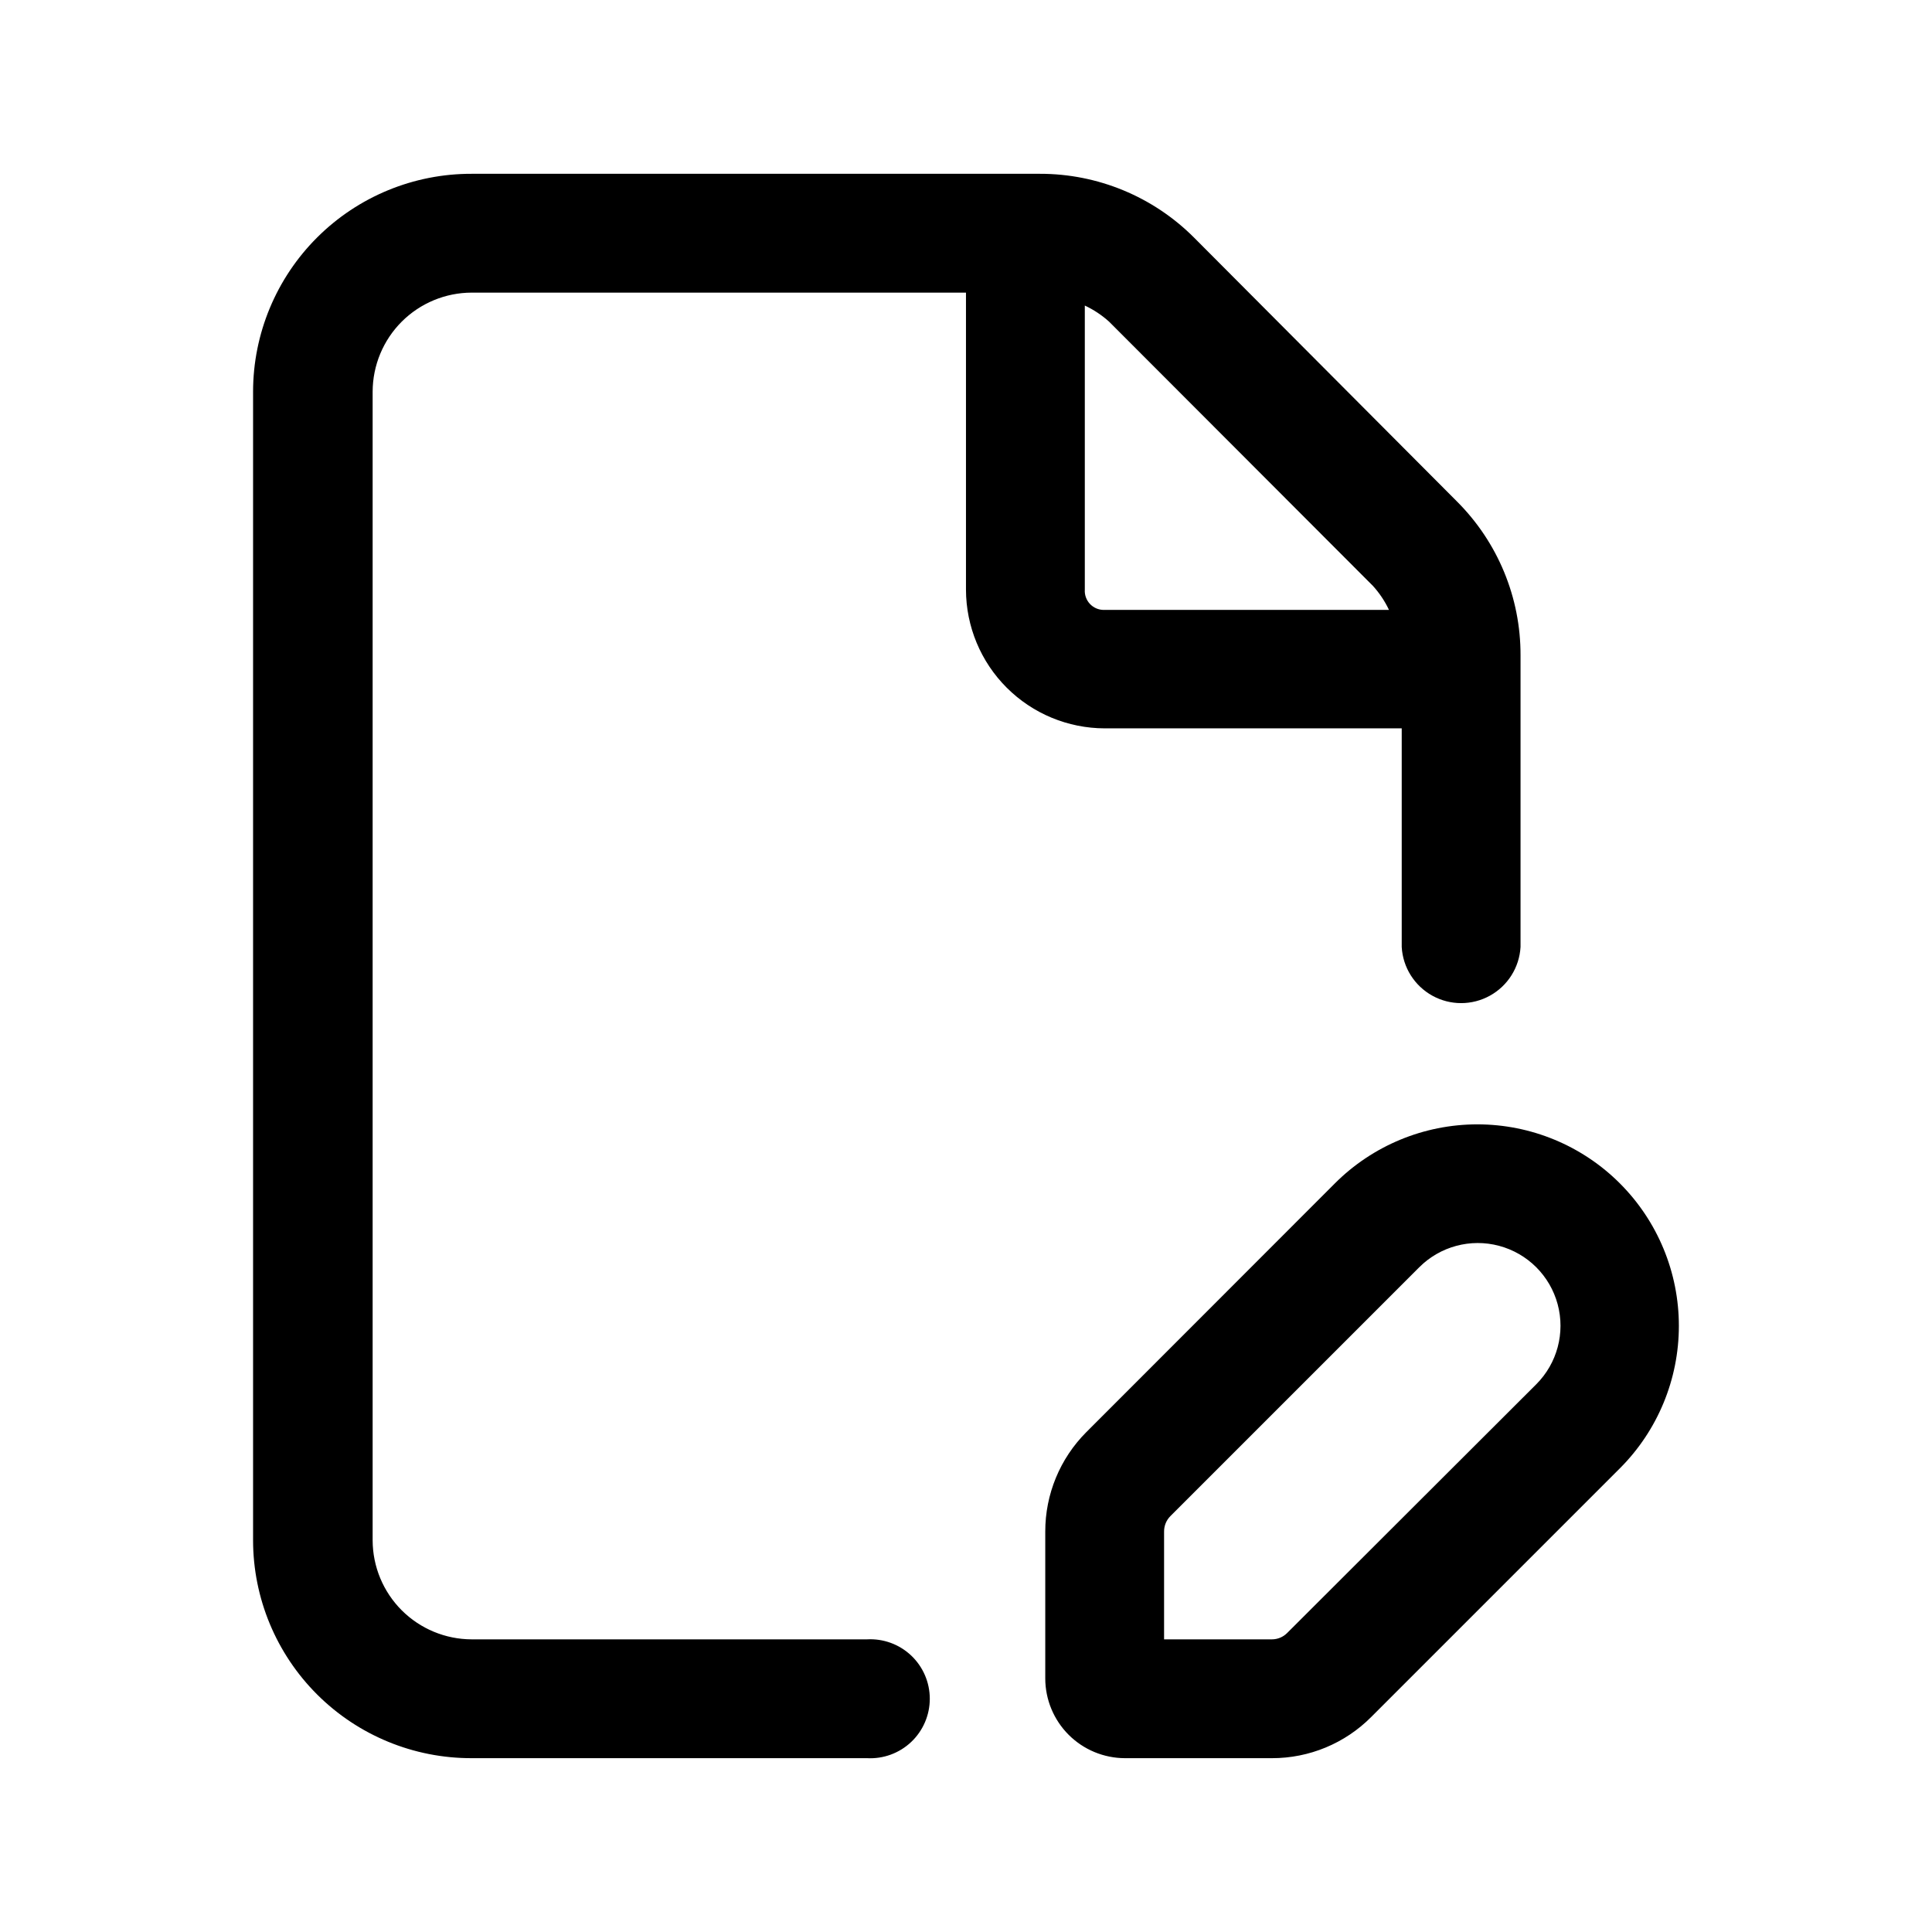 <?xml version="1.0" encoding="UTF-8"?>
<!-- Uploaded to: SVG Find, www.svgrepo.com, Generator: SVG Find Mixer Tools -->
<svg fill="#000000" width="800px" height="800px" version="1.1" viewBox="144 144 512 512" xmlns="http://www.w3.org/2000/svg">
 <path d="m515.47 337.02v57.938c0.305 5.414 3.371 10.289 8.117 12.91 4.746 2.625 10.508 2.625 15.25 0 4.746-2.621 7.812-7.496 8.121-12.91v-77.285c0.047-15.309-6.031-30.004-16.879-40.809l-69.625-69.879c-10.824-10.855-25.531-16.949-40.859-16.926h-150.59c-15.344-0.043-30.074 6.023-40.941 16.852-10.867 10.832-16.984 25.539-16.996 40.883v304.4c0.012 15.344 6.129 30.051 16.996 40.883 10.867 10.832 25.598 16.895 40.941 16.855h104.74c4.328 0.242 8.57-1.305 11.723-4.285 3.152-2.977 4.938-7.125 4.938-11.461 0-4.336-1.785-8.48-4.938-11.461s-7.394-4.527-11.723-4.281h-104.74c-6.957-0.016-13.625-2.785-18.547-7.703-4.918-4.922-7.688-11.59-7.703-18.547v-304.4c0.016-6.957 2.785-13.625 7.703-18.547 4.922-4.918 11.59-7.688 18.547-7.699h130.99v78.742c0.023 9.742 3.91 19.078 10.805 25.961 6.891 6.883 16.23 10.754 25.973 10.77zm-83.984-36.73v-75.316c2.348 1.098 4.523 2.543 6.445 4.281l69.879 69.98c1.738 1.906 3.184 4.062 4.285 6.398h-75.574c-1.391 0-2.719-0.57-3.672-1.582-0.953-1.012-1.449-2.371-1.363-3.762zm141.82 157.34c-10.016-10.027-23.609-15.664-37.785-15.664-14.176 0-27.77 5.637-37.785 15.664l-65.848 65.898c-6.981 6.992-10.895 16.473-10.883 26.352v38.945c0.012 5.594 2.242 10.953 6.195 14.91 3.957 3.957 9.32 6.184 14.914 6.199h38.945c9.891 0.02 19.379-3.918 26.348-10.934l65.898-65.898c10-10.012 15.613-23.586 15.613-37.734 0-14.152-5.613-27.723-15.613-37.738zm-22.168 53.203-66 65.898c-1.07 1.098-2.543 1.715-4.078 1.715h-28.566v-28.566c-0.012-1.527 0.586-2.996 1.66-4.082l65.949-65.949c5.535-5.543 13.609-7.715 21.176-5.691 7.57 2.019 13.484 7.926 15.52 15.492 2.031 7.566-0.125 15.641-5.66 21.184z"/>
</svg>